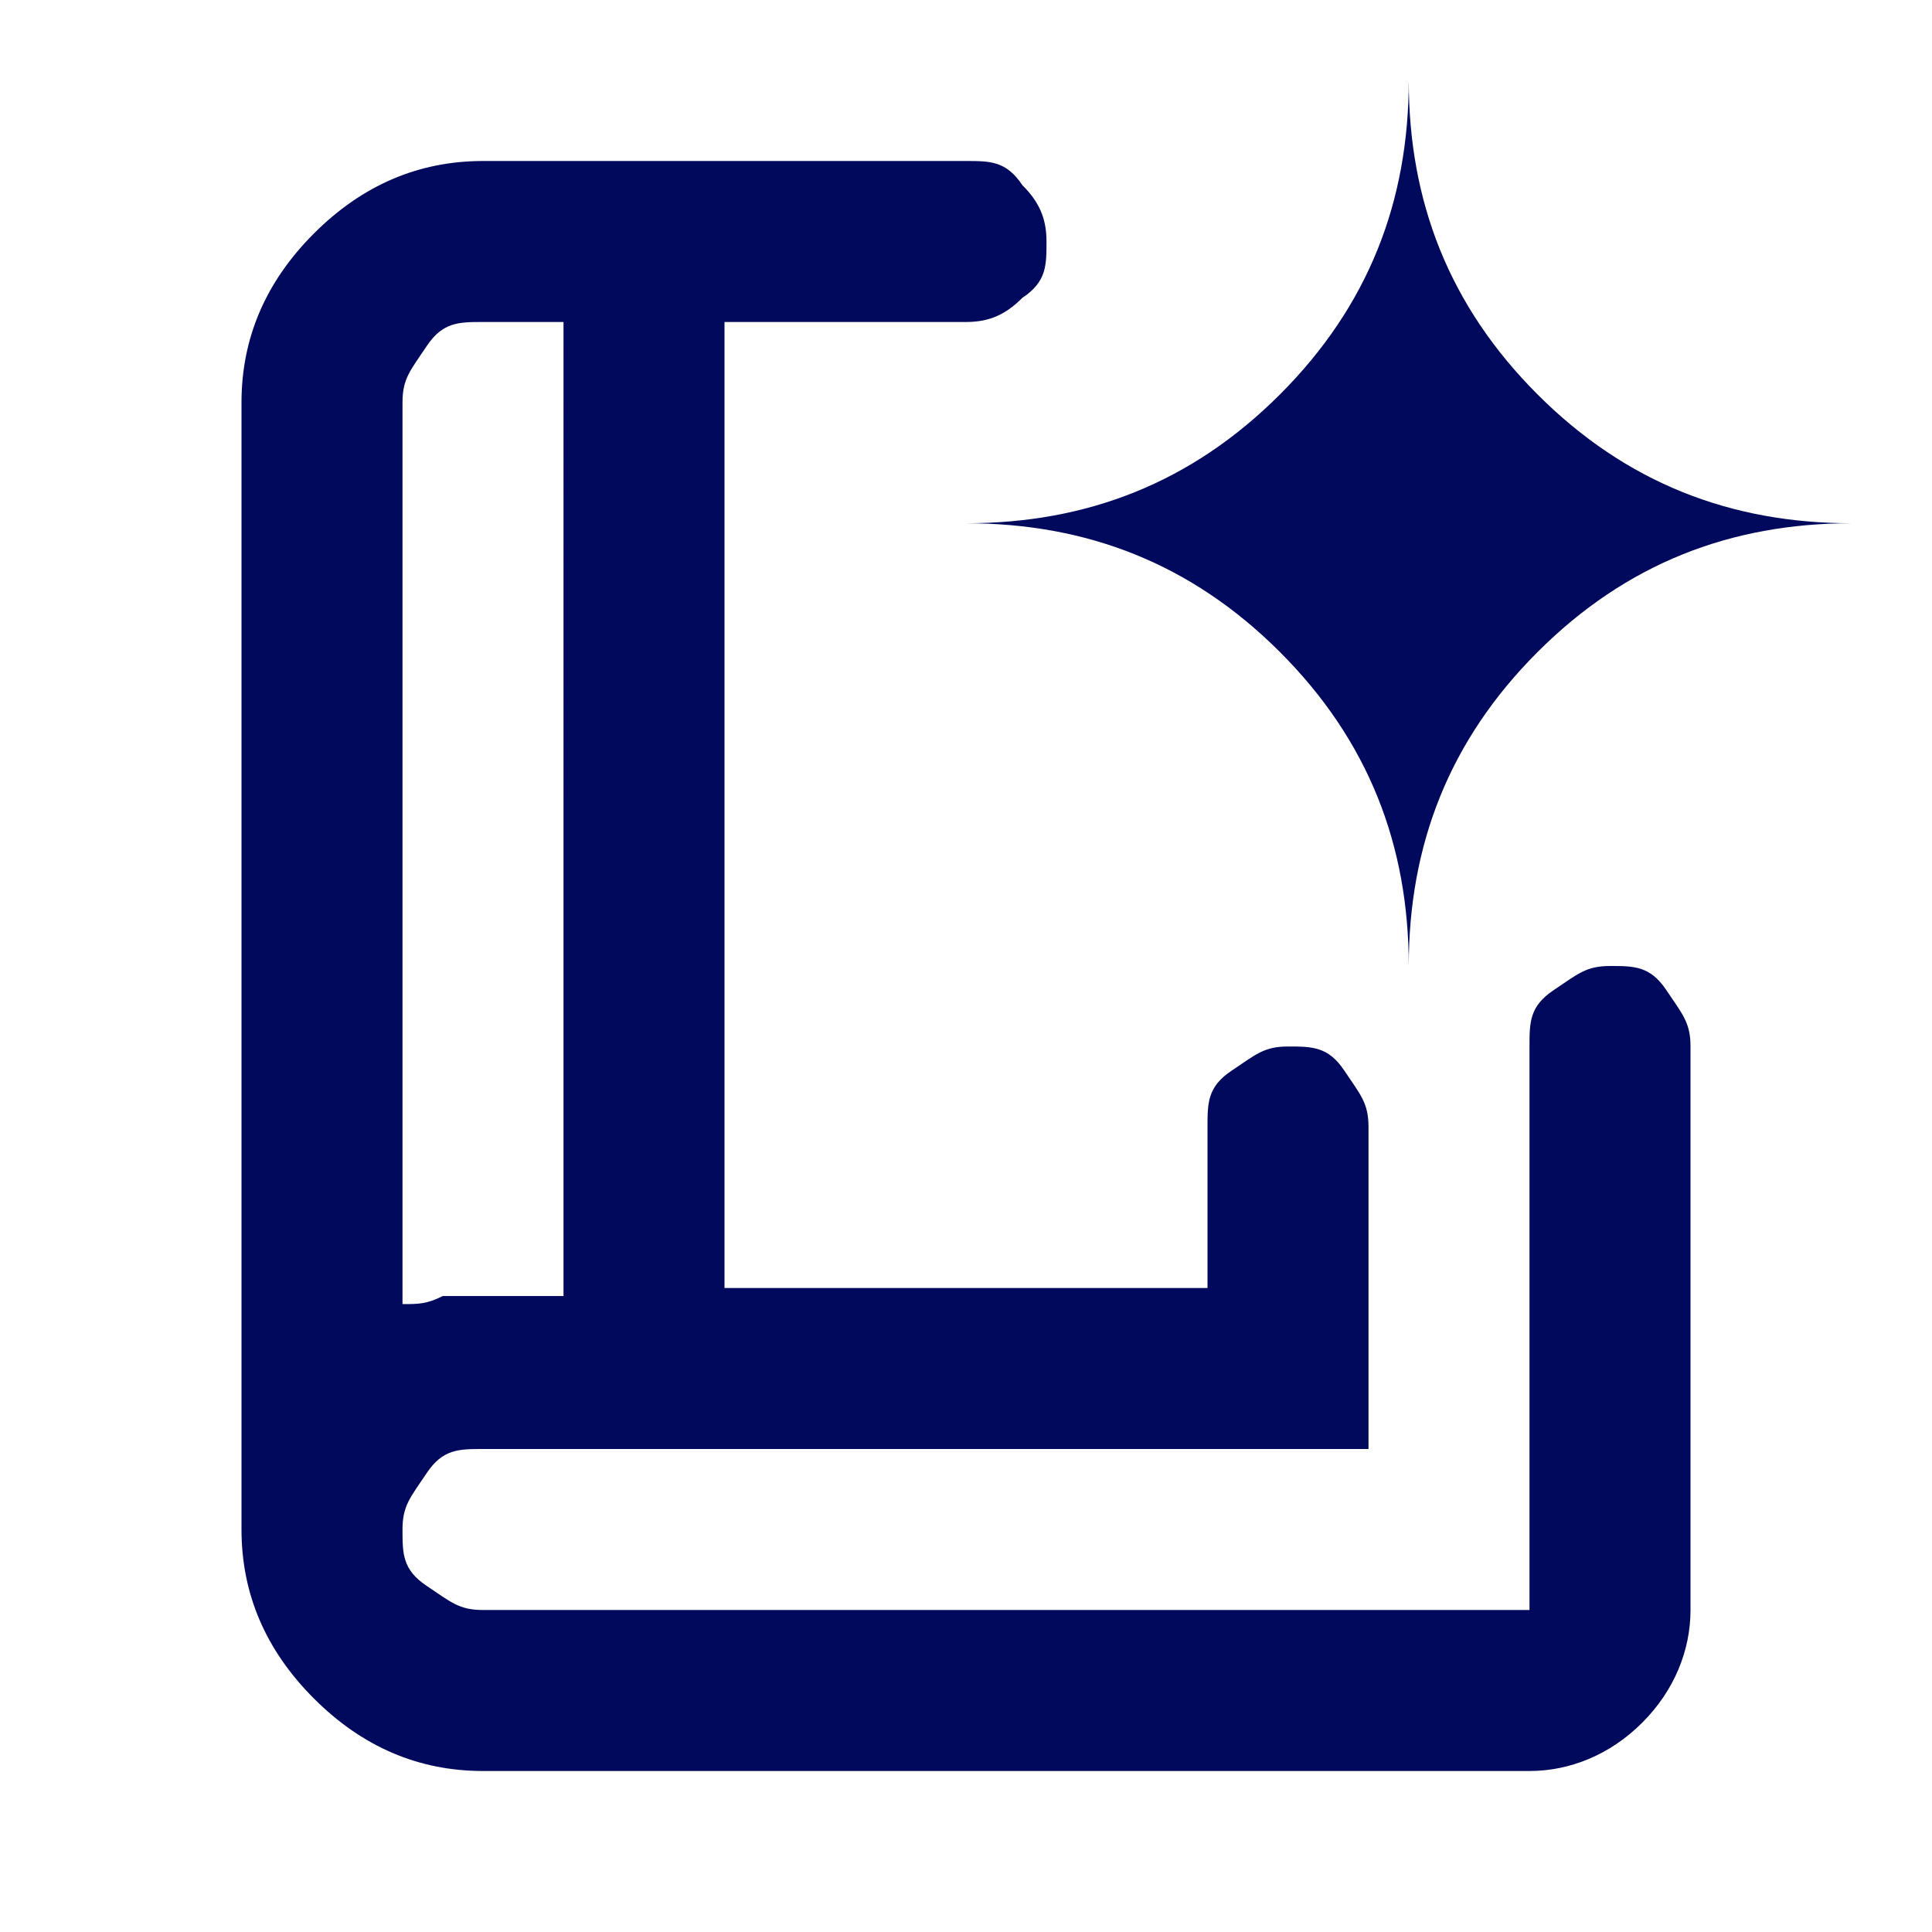 <?xml version="1.0" encoding="UTF-8"?>
<svg id="Layer_1" xmlns="http://www.w3.org/2000/svg" width=".3in" height=".3in" xmlns:xlink="http://www.w3.org/1999/xlink" version="1.1" viewBox="0 0 24 24">
  <!-- Generator: Adobe Illustrator 29.5.0, SVG Export Plug-In . SVG Version: 2.1.0 Build 137)  -->
  <defs>
    <style>
      .st0 {
        mask: url(#mask);
      }

      .st1 {
        fill: #00095b;
      }

      .st2 {
        fill: #fff;
      }
    </style>
    <mask id="mask" x="0" y="0" width="24" height="24" maskUnits="userSpaceOnUse">
      <g id="mask0_61334_23566">
        <rect class="st2" width="24" height="24"/>
      </g>
    </mask>
  </defs>
  <g class="st0">
    <path class="st1" d="M5,16.2c.2,0,.3,0,.5-.1.2,0,.3,0,.5,0h1V4h-1c-.3,0-.5,0-.7.3s-.3.4-.3.7v11.2ZM6,22c-.8,0-1.5-.3-2.1-.9-.6-.6-.9-1.3-.9-2.1V5c0-.8.3-1.5.9-2.1.6-.6,1.3-.9,2.1-.9h6c.3,0,.5,0,.7.3.2.2.3.4.3.7s0,.5-.3.7c-.2.2-.4.3-.7.3h-3v12h6v-2c0-.3,0-.5.3-.7s.4-.3.7-.3.5,0,.7.3.3.4.3.7v4H6c-.3,0-.5,0-.7.3s-.3.4-.3.7,0,.5.3.7.4.3.7.3h13v-7c0-.3,0-.5.3-.7s.4-.3.7-.3.5,0,.7.3.3.4.3.7v7c0,.5-.2,1-.6,1.4-.4.4-.9.6-1.4.6H6ZM17.5,12c0-1.5.5-2.8,1.6-3.9,1.1-1.1,2.4-1.6,3.9-1.6-1.5,0-2.8-.5-3.9-1.6-1.1-1.1-1.6-2.4-1.6-3.9,0,1.5-.5,2.8-1.6,3.9-1.1,1.1-2.4,1.6-3.9,1.6,1.5,0,2.8.5,3.9,1.6,1.1,1.1,1.6,2.4,1.6,3.9Z"/>
  </g>
</svg>